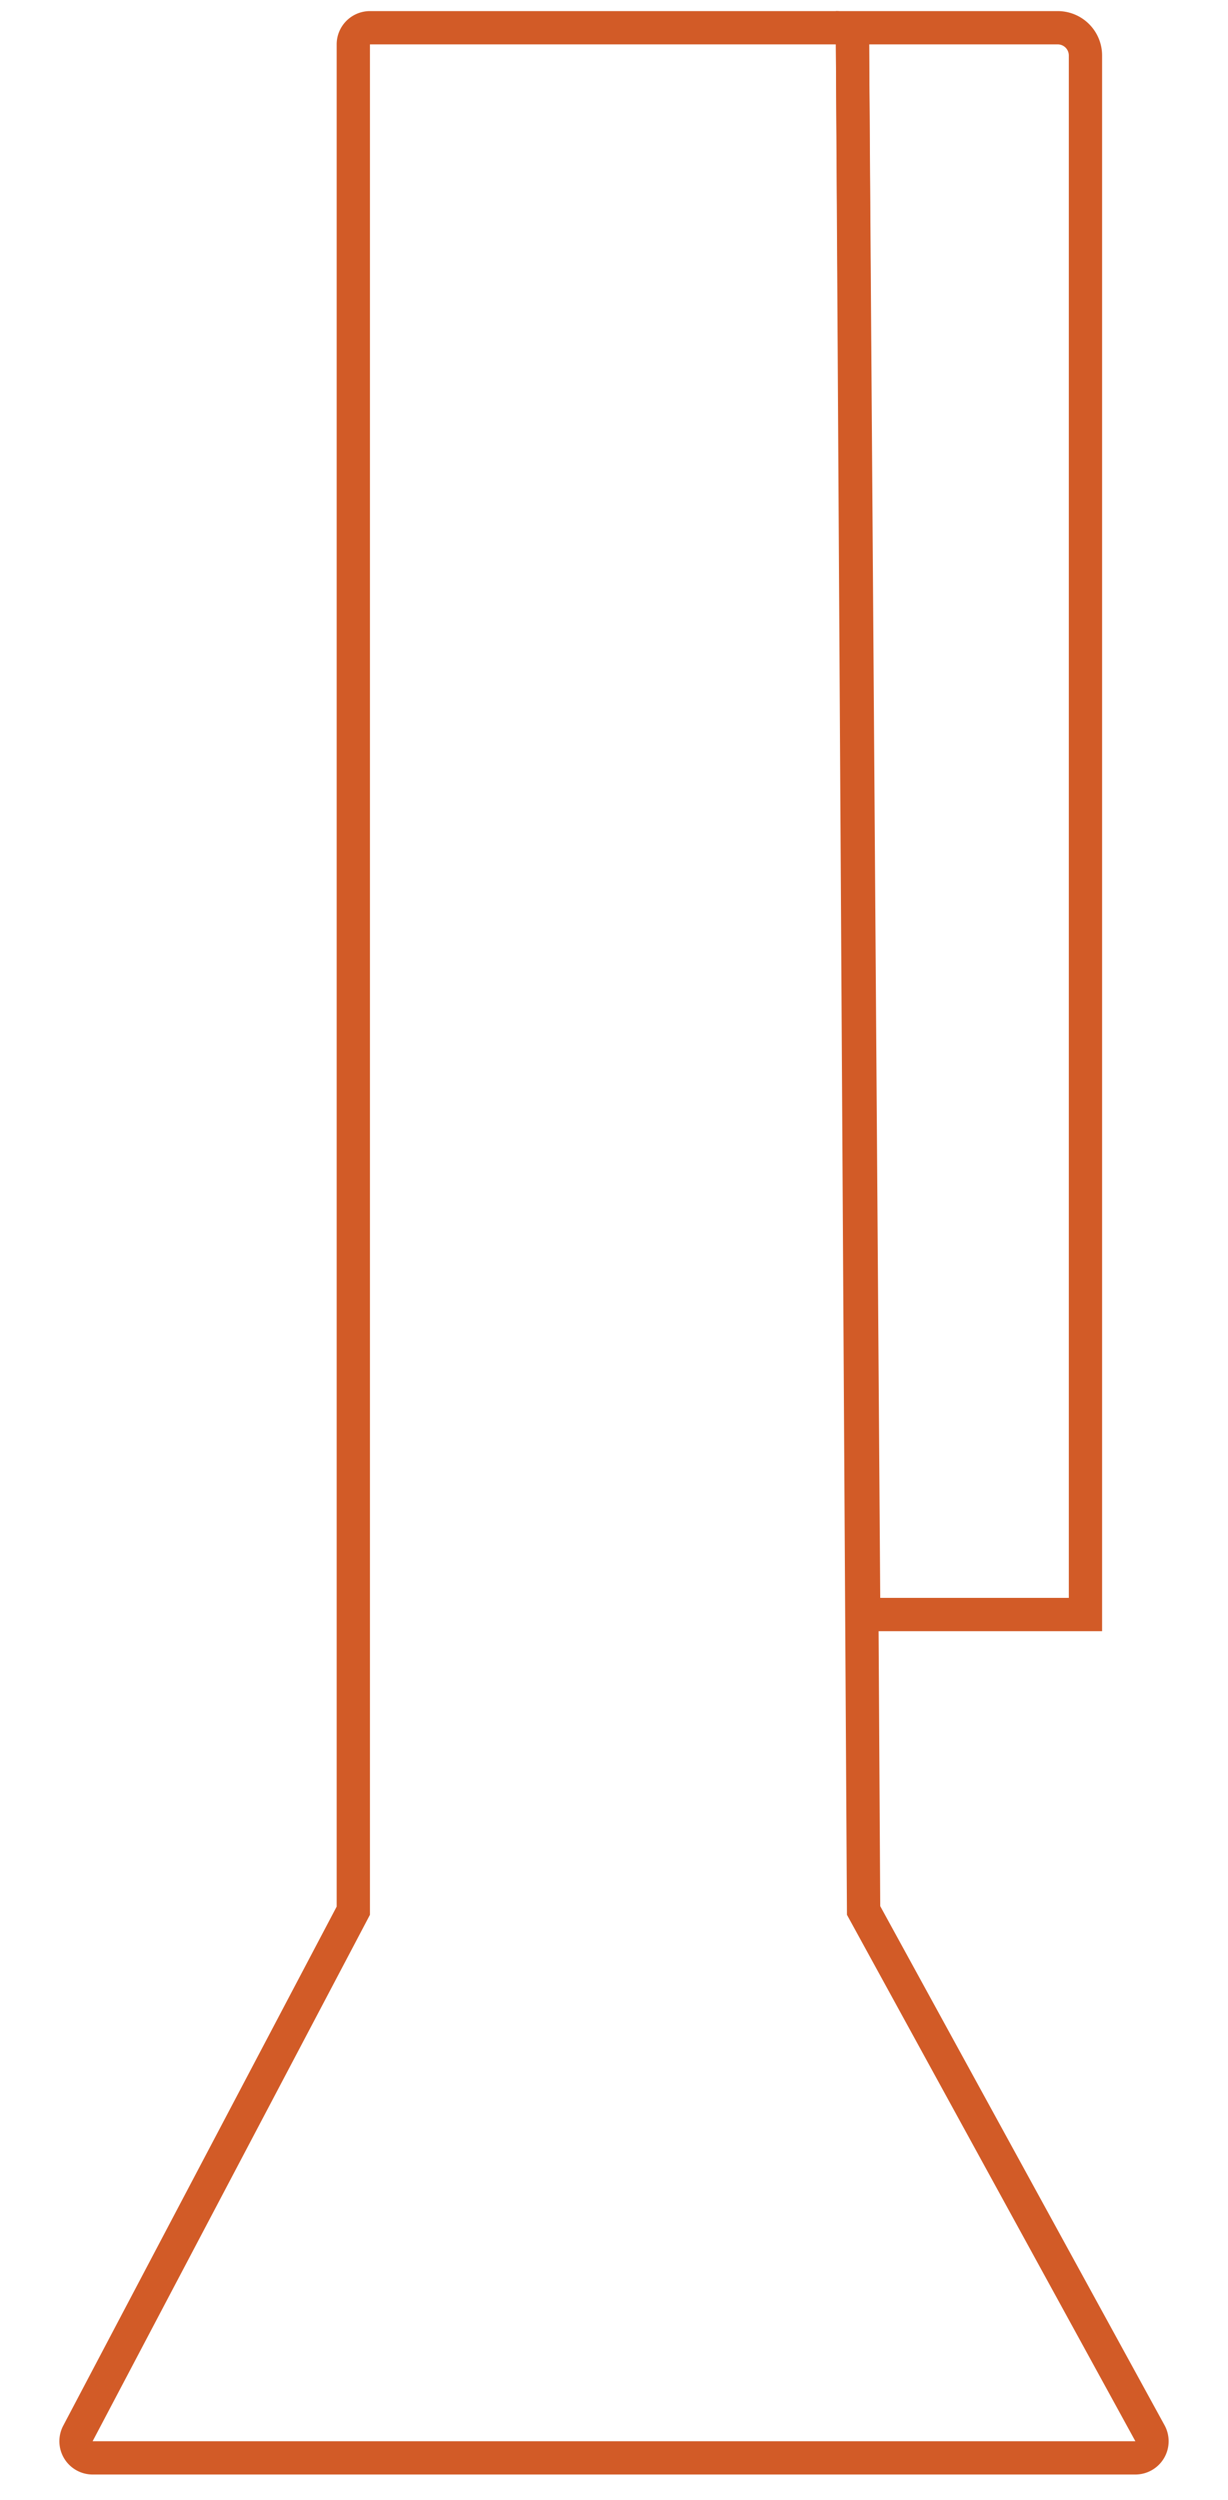 <svg id="Layer_1" data-name="Layer 1" xmlns="http://www.w3.org/2000/svg" viewBox="0 0 110.7 225.28"><defs><style>.cls-1{fill:#d25b27;}</style></defs><title>malli</title><path class="cls-1" d="M75.35,4l1,168.56,26,47.44h-94l25-47.44V4h42m0-3h-42a3,3,0,0,0-3,3V171.82L5.7,218.6A3,3,0,0,0,8.35,223h94a3,3,0,0,0,2.63-4.44L79.35,171.78,78.35,4a3,3,0,0,0-3-3Z"/><path class="cls-1" d="M95.35,4a1,1,0,0,1,1,1V144h-17l-1-140h17m0-3h-20l0,3,1,140,0,3h23V5a4,4,0,0,0-4-4Z"/></svg>